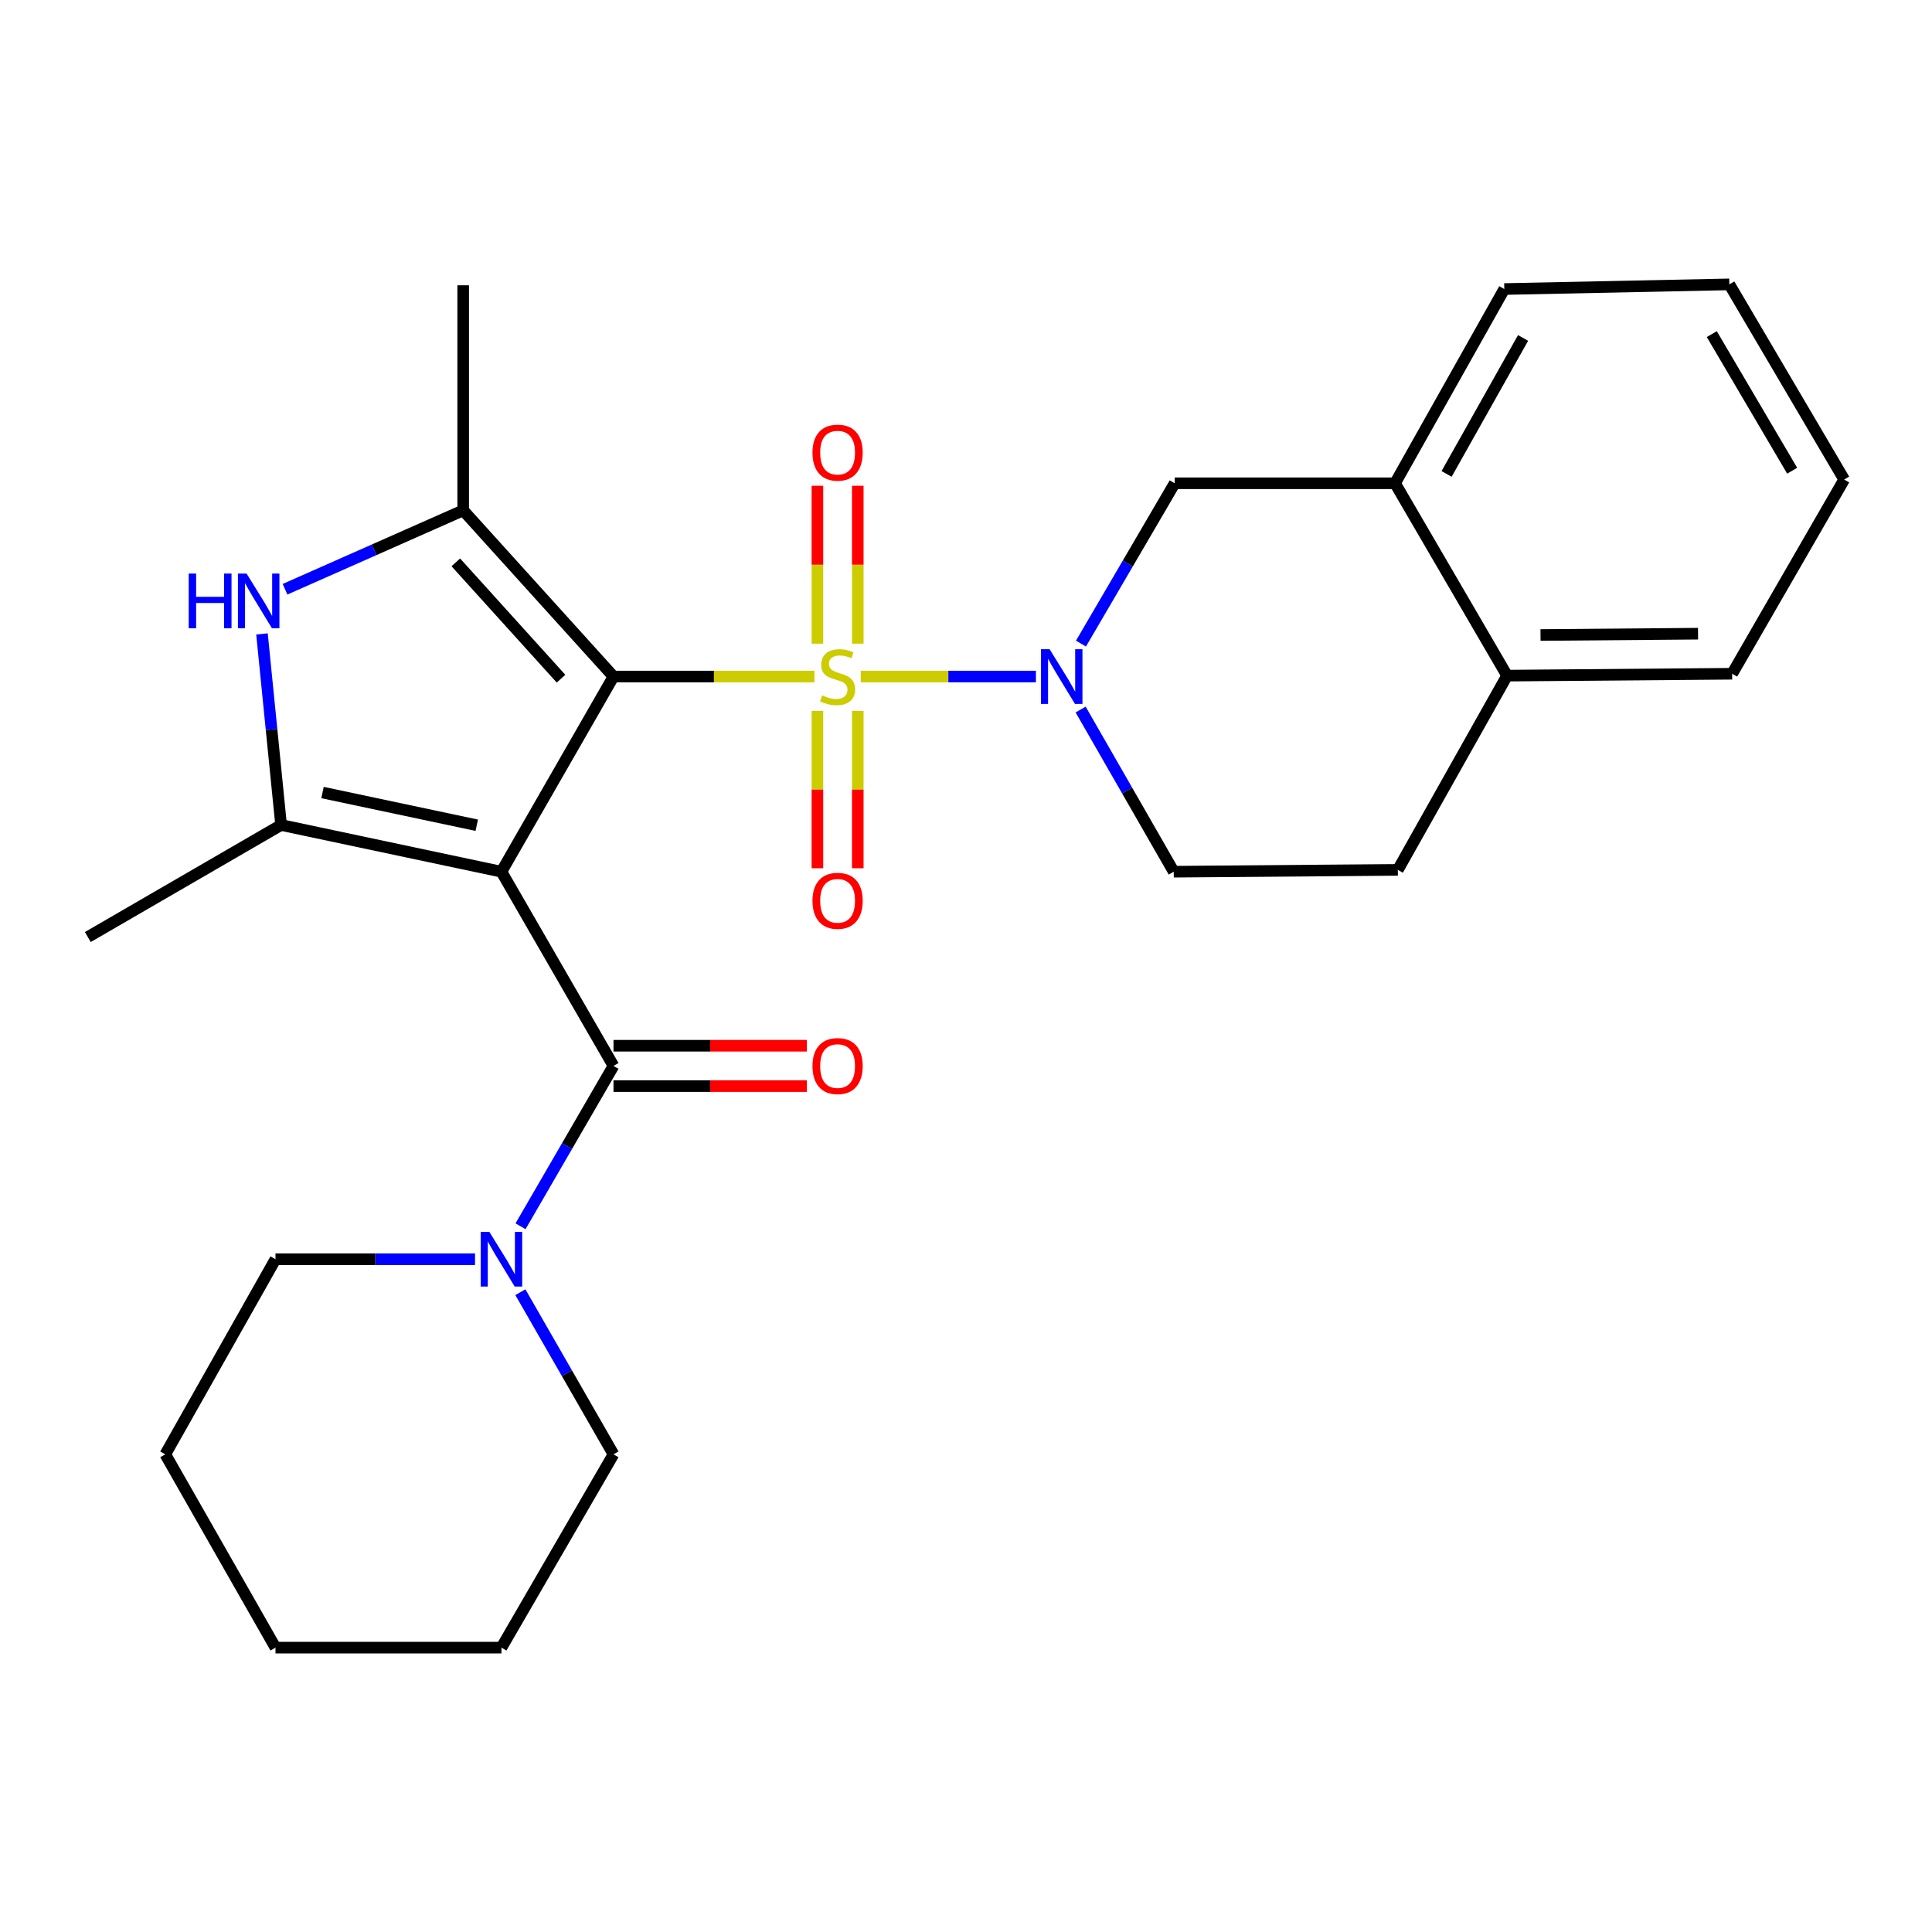 <?xml version='1.0' encoding='iso-8859-1'?>
<svg version='1.1' baseProfile='full'
              xmlns='http://www.w3.org/2000/svg'
                      xmlns:rdkit='http://www.rdkit.org/xml'
                      xmlns:xlink='http://www.w3.org/1999/xlink'
                  xml:space='preserve'
width='1000px' height='1000px' viewBox='0 0 1000 1000'>
<!-- END OF HEADER -->
<rect style='opacity:1.0;fill:#FFFFFF;stroke:none' width='1000' height='1000' x='0' y='0'> </rect>
<path class='bond-0' d='M 317.544,350.183 L 369.551,350.183' style='fill:none;fill-rule:evenodd;stroke:#000000;stroke-width:6px;stroke-linecap:butt;stroke-linejoin:miter;stroke-opacity:1' />
<path class='bond-0' d='M 369.551,350.183 L 421.558,350.183' style='fill:none;fill-rule:evenodd;stroke:#CCCC00;stroke-width:6px;stroke-linecap:butt;stroke-linejoin:miter;stroke-opacity:1' />
<path class='bond-1' d='M 317.544,350.183 L 259.541,451.198' style='fill:none;fill-rule:evenodd;stroke:#000000;stroke-width:6px;stroke-linecap:butt;stroke-linejoin:miter;stroke-opacity:1' />
<path class='bond-2' d='M 317.544,350.183 L 239.746,264.158' style='fill:none;fill-rule:evenodd;stroke:#000000;stroke-width:6px;stroke-linecap:butt;stroke-linejoin:miter;stroke-opacity:1' />
<path class='bond-2' d='M 290.384,351.288 L 235.925,291.071' style='fill:none;fill-rule:evenodd;stroke:#000000;stroke-width:6px;stroke-linecap:butt;stroke-linejoin:miter;stroke-opacity:1' />
<path class='bond-4' d='M 445.518,350.183 L 490.855,350.183' style='fill:none;fill-rule:evenodd;stroke:#CCCC00;stroke-width:6px;stroke-linecap:butt;stroke-linejoin:miter;stroke-opacity:1' />
<path class='bond-4' d='M 490.855,350.183 L 536.193,350.183' style='fill:none;fill-rule:evenodd;stroke:#0000FF;stroke-width:6px;stroke-linecap:butt;stroke-linejoin:miter;stroke-opacity:1' />
<path class='bond-9' d='M 443.981,333.163 L 443.981,292.298' style='fill:none;fill-rule:evenodd;stroke:#CCCC00;stroke-width:6px;stroke-linecap:butt;stroke-linejoin:miter;stroke-opacity:1' />
<path class='bond-9' d='M 443.981,292.298 L 443.981,251.434' style='fill:none;fill-rule:evenodd;stroke:#FF0000;stroke-width:6px;stroke-linecap:butt;stroke-linejoin:miter;stroke-opacity:1' />
<path class='bond-9' d='M 423.096,333.163 L 423.096,292.298' style='fill:none;fill-rule:evenodd;stroke:#CCCC00;stroke-width:6px;stroke-linecap:butt;stroke-linejoin:miter;stroke-opacity:1' />
<path class='bond-9' d='M 423.096,292.298 L 423.096,251.434' style='fill:none;fill-rule:evenodd;stroke:#FF0000;stroke-width:6px;stroke-linecap:butt;stroke-linejoin:miter;stroke-opacity:1' />
<path class='bond-10' d='M 423.096,367.963 L 423.096,408.682' style='fill:none;fill-rule:evenodd;stroke:#CCCC00;stroke-width:6px;stroke-linecap:butt;stroke-linejoin:miter;stroke-opacity:1' />
<path class='bond-10' d='M 423.096,408.682 L 423.096,449.402' style='fill:none;fill-rule:evenodd;stroke:#FF0000;stroke-width:6px;stroke-linecap:butt;stroke-linejoin:miter;stroke-opacity:1' />
<path class='bond-10' d='M 443.981,367.963 L 443.981,408.682' style='fill:none;fill-rule:evenodd;stroke:#CCCC00;stroke-width:6px;stroke-linecap:butt;stroke-linejoin:miter;stroke-opacity:1' />
<path class='bond-10' d='M 443.981,408.682 L 443.981,449.402' style='fill:none;fill-rule:evenodd;stroke:#FF0000;stroke-width:6px;stroke-linecap:butt;stroke-linejoin:miter;stroke-opacity:1' />
<path class='bond-3' d='M 259.541,451.198 L 145.495,427.017' style='fill:none;fill-rule:evenodd;stroke:#000000;stroke-width:6px;stroke-linecap:butt;stroke-linejoin:miter;stroke-opacity:1' />
<path class='bond-3' d='M 246.766,427.14 L 166.934,410.213' style='fill:none;fill-rule:evenodd;stroke:#000000;stroke-width:6px;stroke-linecap:butt;stroke-linejoin:miter;stroke-opacity:1' />
<path class='bond-5' d='M 259.541,451.198 L 317.544,551.714' style='fill:none;fill-rule:evenodd;stroke:#000000;stroke-width:6px;stroke-linecap:butt;stroke-linejoin:miter;stroke-opacity:1' />
<path class='bond-6' d='M 239.746,264.158 L 193.636,284.578' style='fill:none;fill-rule:evenodd;stroke:#000000;stroke-width:6px;stroke-linecap:butt;stroke-linejoin:miter;stroke-opacity:1' />
<path class='bond-6' d='M 193.636,284.578 L 147.526,304.997' style='fill:none;fill-rule:evenodd;stroke:#0000FF;stroke-width:6px;stroke-linecap:butt;stroke-linejoin:miter;stroke-opacity:1' />
<path class='bond-17' d='M 239.746,264.158 L 239.746,147.665' style='fill:none;fill-rule:evenodd;stroke:#000000;stroke-width:6px;stroke-linecap:butt;stroke-linejoin:miter;stroke-opacity:1' />
<path class='bond-16' d='M 145.495,427.017 L 45.455,485.009' style='fill:none;fill-rule:evenodd;stroke:#000000;stroke-width:6px;stroke-linecap:butt;stroke-linejoin:miter;stroke-opacity:1' />
<path class='bond-27' d='M 145.495,427.017 L 140.548,377.563' style='fill:none;fill-rule:evenodd;stroke:#000000;stroke-width:6px;stroke-linecap:butt;stroke-linejoin:miter;stroke-opacity:1' />
<path class='bond-27' d='M 140.548,377.563 L 135.6,328.108' style='fill:none;fill-rule:evenodd;stroke:#0000FF;stroke-width:6px;stroke-linecap:butt;stroke-linejoin:miter;stroke-opacity:1' />
<path class='bond-8' d='M 559.506,333.126 L 583.765,291.634' style='fill:none;fill-rule:evenodd;stroke:#0000FF;stroke-width:6px;stroke-linecap:butt;stroke-linejoin:miter;stroke-opacity:1' />
<path class='bond-8' d='M 583.765,291.634 L 608.023,250.142' style='fill:none;fill-rule:evenodd;stroke:#000000;stroke-width:6px;stroke-linecap:butt;stroke-linejoin:miter;stroke-opacity:1' />
<path class='bond-12' d='M 559.334,367.255 L 583.429,409.226' style='fill:none;fill-rule:evenodd;stroke:#0000FF;stroke-width:6px;stroke-linecap:butt;stroke-linejoin:miter;stroke-opacity:1' />
<path class='bond-12' d='M 583.429,409.226 L 607.525,451.198' style='fill:none;fill-rule:evenodd;stroke:#000000;stroke-width:6px;stroke-linecap:butt;stroke-linejoin:miter;stroke-opacity:1' />
<path class='bond-7' d='M 317.544,551.714 L 293.485,593.215' style='fill:none;fill-rule:evenodd;stroke:#000000;stroke-width:6px;stroke-linecap:butt;stroke-linejoin:miter;stroke-opacity:1' />
<path class='bond-7' d='M 293.485,593.215 L 269.426,634.715' style='fill:none;fill-rule:evenodd;stroke:#0000FF;stroke-width:6px;stroke-linecap:butt;stroke-linejoin:miter;stroke-opacity:1' />
<path class='bond-13' d='M 317.544,562.157 L 367.591,562.157' style='fill:none;fill-rule:evenodd;stroke:#000000;stroke-width:6px;stroke-linecap:butt;stroke-linejoin:miter;stroke-opacity:1' />
<path class='bond-13' d='M 367.591,562.157 L 417.638,562.157' style='fill:none;fill-rule:evenodd;stroke:#FF0000;stroke-width:6px;stroke-linecap:butt;stroke-linejoin:miter;stroke-opacity:1' />
<path class='bond-13' d='M 317.544,541.272 L 367.591,541.272' style='fill:none;fill-rule:evenodd;stroke:#000000;stroke-width:6px;stroke-linecap:butt;stroke-linejoin:miter;stroke-opacity:1' />
<path class='bond-13' d='M 367.591,541.272 L 417.638,541.272' style='fill:none;fill-rule:evenodd;stroke:#FF0000;stroke-width:6px;stroke-linecap:butt;stroke-linejoin:miter;stroke-opacity:1' />
<path class='bond-18' d='M 245.877,651.767 L 194.236,651.767' style='fill:none;fill-rule:evenodd;stroke:#0000FF;stroke-width:6px;stroke-linecap:butt;stroke-linejoin:miter;stroke-opacity:1' />
<path class='bond-18' d='M 194.236,651.767 L 142.594,651.767' style='fill:none;fill-rule:evenodd;stroke:#000000;stroke-width:6px;stroke-linecap:butt;stroke-linejoin:miter;stroke-opacity:1' />
<path class='bond-19' d='M 269.345,668.838 L 293.444,710.798' style='fill:none;fill-rule:evenodd;stroke:#0000FF;stroke-width:6px;stroke-linecap:butt;stroke-linejoin:miter;stroke-opacity:1' />
<path class='bond-19' d='M 293.444,710.798 L 317.544,752.759' style='fill:none;fill-rule:evenodd;stroke:#000000;stroke-width:6px;stroke-linecap:butt;stroke-linejoin:miter;stroke-opacity:1' />
<path class='bond-11' d='M 608.023,250.142 L 722.069,250.142' style='fill:none;fill-rule:evenodd;stroke:#000000;stroke-width:6px;stroke-linecap:butt;stroke-linejoin:miter;stroke-opacity:1' />
<path class='bond-20' d='M 722.069,250.142 L 778.622,149.603' style='fill:none;fill-rule:evenodd;stroke:#000000;stroke-width:6px;stroke-linecap:butt;stroke-linejoin:miter;stroke-opacity:1' />
<path class='bond-20' d='M 748.755,245.3 L 788.342,174.923' style='fill:none;fill-rule:evenodd;stroke:#000000;stroke-width:6px;stroke-linecap:butt;stroke-linejoin:miter;stroke-opacity:1' />
<path class='bond-28' d='M 722.069,250.142 L 780.072,349.707' style='fill:none;fill-rule:evenodd;stroke:#000000;stroke-width:6px;stroke-linecap:butt;stroke-linejoin:miter;stroke-opacity:1' />
<path class='bond-15' d='M 607.525,451.198 L 723.519,450.247' style='fill:none;fill-rule:evenodd;stroke:#000000;stroke-width:6px;stroke-linecap:butt;stroke-linejoin:miter;stroke-opacity:1' />
<path class='bond-14' d='M 780.072,349.707 L 723.519,450.247' style='fill:none;fill-rule:evenodd;stroke:#000000;stroke-width:6px;stroke-linecap:butt;stroke-linejoin:miter;stroke-opacity:1' />
<path class='bond-21' d='M 780.072,349.707 L 896.554,348.732' style='fill:none;fill-rule:evenodd;stroke:#000000;stroke-width:6px;stroke-linecap:butt;stroke-linejoin:miter;stroke-opacity:1' />
<path class='bond-21' d='M 797.369,328.676 L 878.907,327.994' style='fill:none;fill-rule:evenodd;stroke:#000000;stroke-width:6px;stroke-linecap:butt;stroke-linejoin:miter;stroke-opacity:1' />
<path class='bond-22' d='M 142.594,651.767 L 85.554,752.759' style='fill:none;fill-rule:evenodd;stroke:#000000;stroke-width:6px;stroke-linecap:butt;stroke-linejoin:miter;stroke-opacity:1' />
<path class='bond-23' d='M 317.544,752.759 L 259.541,852.811' style='fill:none;fill-rule:evenodd;stroke:#000000;stroke-width:6px;stroke-linecap:butt;stroke-linejoin:miter;stroke-opacity:1' />
<path class='bond-24' d='M 778.622,149.603 L 895.104,147.189' style='fill:none;fill-rule:evenodd;stroke:#000000;stroke-width:6px;stroke-linecap:butt;stroke-linejoin:miter;stroke-opacity:1' />
<path class='bond-25' d='M 896.554,348.732 L 954.545,248.204' style='fill:none;fill-rule:evenodd;stroke:#000000;stroke-width:6px;stroke-linecap:butt;stroke-linejoin:miter;stroke-opacity:1' />
<path class='bond-29' d='M 85.554,752.759 L 142.594,852.811' style='fill:none;fill-rule:evenodd;stroke:#000000;stroke-width:6px;stroke-linecap:butt;stroke-linejoin:miter;stroke-opacity:1' />
<path class='bond-26' d='M 259.541,852.811 L 142.594,852.811' style='fill:none;fill-rule:evenodd;stroke:#000000;stroke-width:6px;stroke-linecap:butt;stroke-linejoin:miter;stroke-opacity:1' />
<path class='bond-30' d='M 895.104,147.189 L 954.545,248.204' style='fill:none;fill-rule:evenodd;stroke:#000000;stroke-width:6px;stroke-linecap:butt;stroke-linejoin:miter;stroke-opacity:1' />
<path class='bond-30' d='M 886.02,172.934 L 927.629,243.644' style='fill:none;fill-rule:evenodd;stroke:#000000;stroke-width:6px;stroke-linecap:butt;stroke-linejoin:miter;stroke-opacity:1' />
<path  class='atom-1' d='M 425.538 359.903
Q 425.858 360.023, 427.178 360.583
Q 428.498 361.143, 429.938 361.503
Q 431.418 361.823, 432.858 361.823
Q 435.538 361.823, 437.098 360.543
Q 438.658 359.223, 438.658 356.943
Q 438.658 355.383, 437.858 354.423
Q 437.098 353.463, 435.898 352.943
Q 434.698 352.423, 432.698 351.823
Q 430.178 351.063, 428.658 350.343
Q 427.178 349.623, 426.098 348.103
Q 425.058 346.583, 425.058 344.023
Q 425.058 340.463, 427.458 338.263
Q 429.898 336.063, 434.698 336.063
Q 437.978 336.063, 441.698 337.623
L 440.778 340.703
Q 437.378 339.303, 434.818 339.303
Q 432.058 339.303, 430.538 340.463
Q 429.018 341.583, 429.058 343.543
Q 429.058 345.063, 429.818 345.983
Q 430.618 346.903, 431.738 347.423
Q 432.898 347.943, 434.818 348.543
Q 437.378 349.343, 438.898 350.143
Q 440.418 350.943, 441.498 352.583
Q 442.618 354.183, 442.618 356.943
Q 442.618 360.863, 439.978 362.983
Q 437.378 365.063, 433.018 365.063
Q 430.498 365.063, 428.578 364.503
Q 426.698 363.983, 424.458 363.063
L 425.538 359.903
' fill='#CCCC00'/>
<path  class='atom-5' d='M 543.273 336.023
L 552.553 351.023
Q 553.473 352.503, 554.953 355.183
Q 556.433 357.863, 556.513 358.023
L 556.513 336.023
L 560.273 336.023
L 560.273 364.343
L 556.393 364.343
L 546.433 347.943
Q 545.273 346.023, 544.033 343.823
Q 542.833 341.623, 542.473 340.943
L 542.473 364.343
L 538.793 364.343
L 538.793 336.023
L 543.273 336.023
' fill='#0000FF'/>
<path  class='atom-7' d='M 97.672 296.874
L 101.512 296.874
L 101.512 308.914
L 115.992 308.914
L 115.992 296.874
L 119.832 296.874
L 119.832 325.194
L 115.992 325.194
L 115.992 312.114
L 101.512 312.114
L 101.512 325.194
L 97.672 325.194
L 97.672 296.874
' fill='#0000FF'/>
<path  class='atom-7' d='M 127.632 296.874
L 136.912 311.874
Q 137.832 313.354, 139.312 316.034
Q 140.792 318.714, 140.872 318.874
L 140.872 296.874
L 144.632 296.874
L 144.632 325.194
L 140.752 325.194
L 130.792 308.794
Q 129.632 306.874, 128.392 304.674
Q 127.192 302.474, 126.832 301.794
L 126.832 325.194
L 123.152 325.194
L 123.152 296.874
L 127.632 296.874
' fill='#0000FF'/>
<path  class='atom-8' d='M 253.281 637.607
L 262.561 652.607
Q 263.481 654.087, 264.961 656.767
Q 266.441 659.447, 266.521 659.607
L 266.521 637.607
L 270.281 637.607
L 270.281 665.927
L 266.401 665.927
L 256.441 649.527
Q 255.281 647.607, 254.041 645.407
Q 252.841 643.207, 252.481 642.527
L 252.481 665.927
L 248.801 665.927
L 248.801 637.607
L 253.281 637.607
' fill='#0000FF'/>
<path  class='atom-10' d='M 420.538 234.28
Q 420.538 227.48, 423.898 223.68
Q 427.258 219.88, 433.538 219.88
Q 439.818 219.88, 443.178 223.68
Q 446.538 227.48, 446.538 234.28
Q 446.538 241.16, 443.138 245.08
Q 439.738 248.96, 433.538 248.96
Q 427.298 248.96, 423.898 245.08
Q 420.538 241.2, 420.538 234.28
M 433.538 245.76
Q 437.858 245.76, 440.178 242.88
Q 442.538 239.96, 442.538 234.28
Q 442.538 228.72, 440.178 225.92
Q 437.858 223.08, 433.538 223.08
Q 429.218 223.08, 426.858 225.88
Q 424.538 228.68, 424.538 234.28
Q 424.538 240, 426.858 242.88
Q 429.218 245.76, 433.538 245.76
' fill='#FF0000'/>
<path  class='atom-11' d='M 420.538 466.257
Q 420.538 459.457, 423.898 455.657
Q 427.258 451.857, 433.538 451.857
Q 439.818 451.857, 443.178 455.657
Q 446.538 459.457, 446.538 466.257
Q 446.538 473.137, 443.138 477.057
Q 439.738 480.937, 433.538 480.937
Q 427.298 480.937, 423.898 477.057
Q 420.538 473.177, 420.538 466.257
M 433.538 477.737
Q 437.858 477.737, 440.178 474.857
Q 442.538 471.937, 442.538 466.257
Q 442.538 460.697, 440.178 457.897
Q 437.858 455.057, 433.538 455.057
Q 429.218 455.057, 426.858 457.857
Q 424.538 460.657, 424.538 466.257
Q 424.538 471.977, 426.858 474.857
Q 429.218 477.737, 433.538 477.737
' fill='#FF0000'/>
<path  class='atom-14' d='M 420.538 551.794
Q 420.538 544.994, 423.898 541.194
Q 427.258 537.394, 433.538 537.394
Q 439.818 537.394, 443.178 541.194
Q 446.538 544.994, 446.538 551.794
Q 446.538 558.674, 443.138 562.594
Q 439.738 566.474, 433.538 566.474
Q 427.298 566.474, 423.898 562.594
Q 420.538 558.714, 420.538 551.794
M 433.538 563.274
Q 437.858 563.274, 440.178 560.394
Q 442.538 557.474, 442.538 551.794
Q 442.538 546.234, 440.178 543.434
Q 437.858 540.594, 433.538 540.594
Q 429.218 540.594, 426.858 543.394
Q 424.538 546.194, 424.538 551.794
Q 424.538 557.514, 426.858 560.394
Q 429.218 563.274, 433.538 563.274
' fill='#FF0000'/>
</svg>

